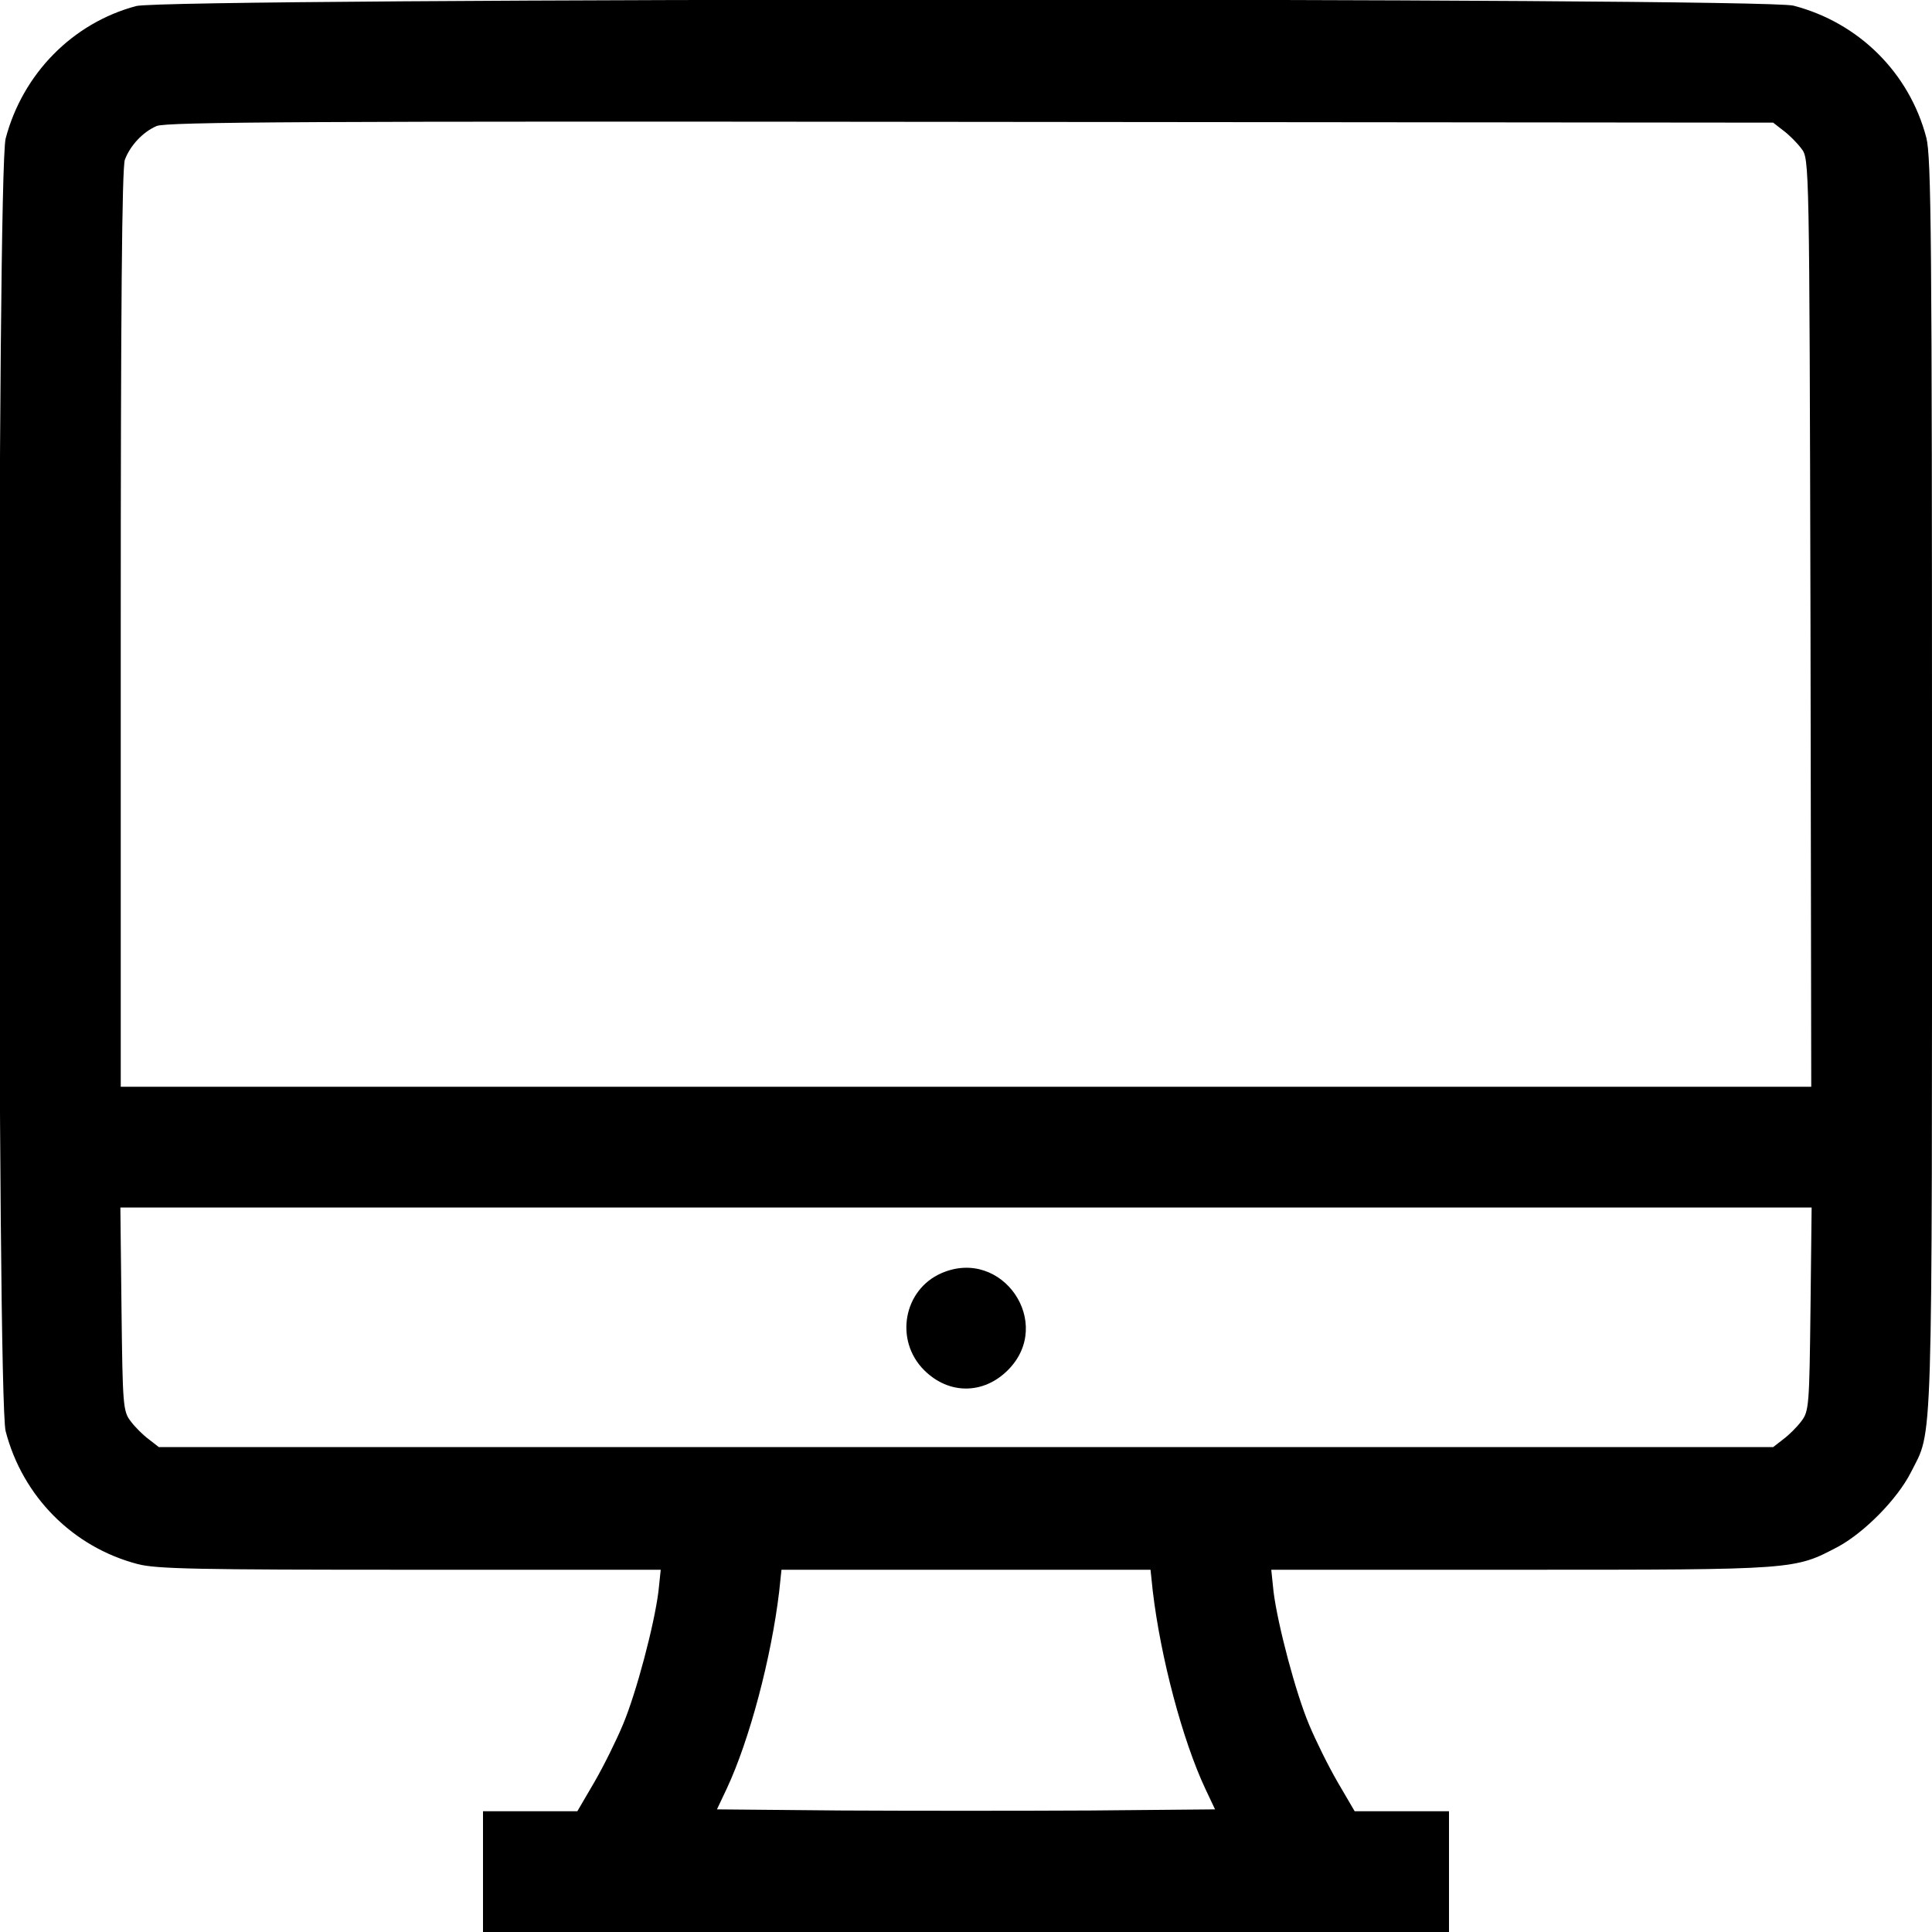 <svg xmlns="http://www.w3.org/2000/svg" width="512pt" height="512pt" viewBox="0 0 512 512" preserveAspectRatio="xMidYMid meet"><g transform="translate(0,512) scale(0.1,-0.1)" fill="#000000" stroke="none"><path d="M361 5104 c-169 -45 -301 -180 -346 -351 -23 -86 -23 -3340 0 -3426 45 -173 178 -307 350 -352 50 -13 159 -15 723 -15 l663 0 -6 -57 c-11 -89 -59 -270 -94 -353 -17 -41 -51 -110 -76 -153 l-45 -77 -125 0 -125 0 0 -160 0 -160 1280 0 1280 0 0 160 0 160 -125 0 -125 0 -45 77 c-25 43 -59 112 -76 153 -35 83 -83 264 -94 352 l-6 58 663 0 c730 0 723 0 839 61 70 38 157 126 193 197 59 117 56 17 56 1822 0 1455 -2 1663 -15 1715 -45 172 -179 305 -352 350 -85 22 -4309 21 -4392 -1z m4365 -330 c15 -11 37 -33 48 -48 21 -27 21 -33 24 -1257 l2 -1229 -2240 0 -2240 0 0 1214 c0 836 3 1223 11 1243 14 37 47 73 84 89 25 11 400 13 2157 11 l2127 -2 27 -21z m72 -3123 c-3 -254 -4 -271 -24 -297 -11 -15 -33 -37 -48 -48 l-27 -21 -2139 0 -2139 0 -27 21 c-15 11 -37 33 -48 48 -20 26 -21 43 -24 297 l-3 269 2241 0 2241 0 -3 -269z m-1743 -748 c21 -177 79 -395 139 -523 l26 -55 -330 -3 c-182 -1 -478 -1 -660 0 l-330 3 26 55 c60 128 118 346 139 523 l6 57 489 0 489 0 6 -57z"></path><path d="M2495 1746 c-101 -44 -125 -178 -46 -257 65 -65 157 -65 222 0 124 124 -15 327 -176 257z"></path></g></svg>
